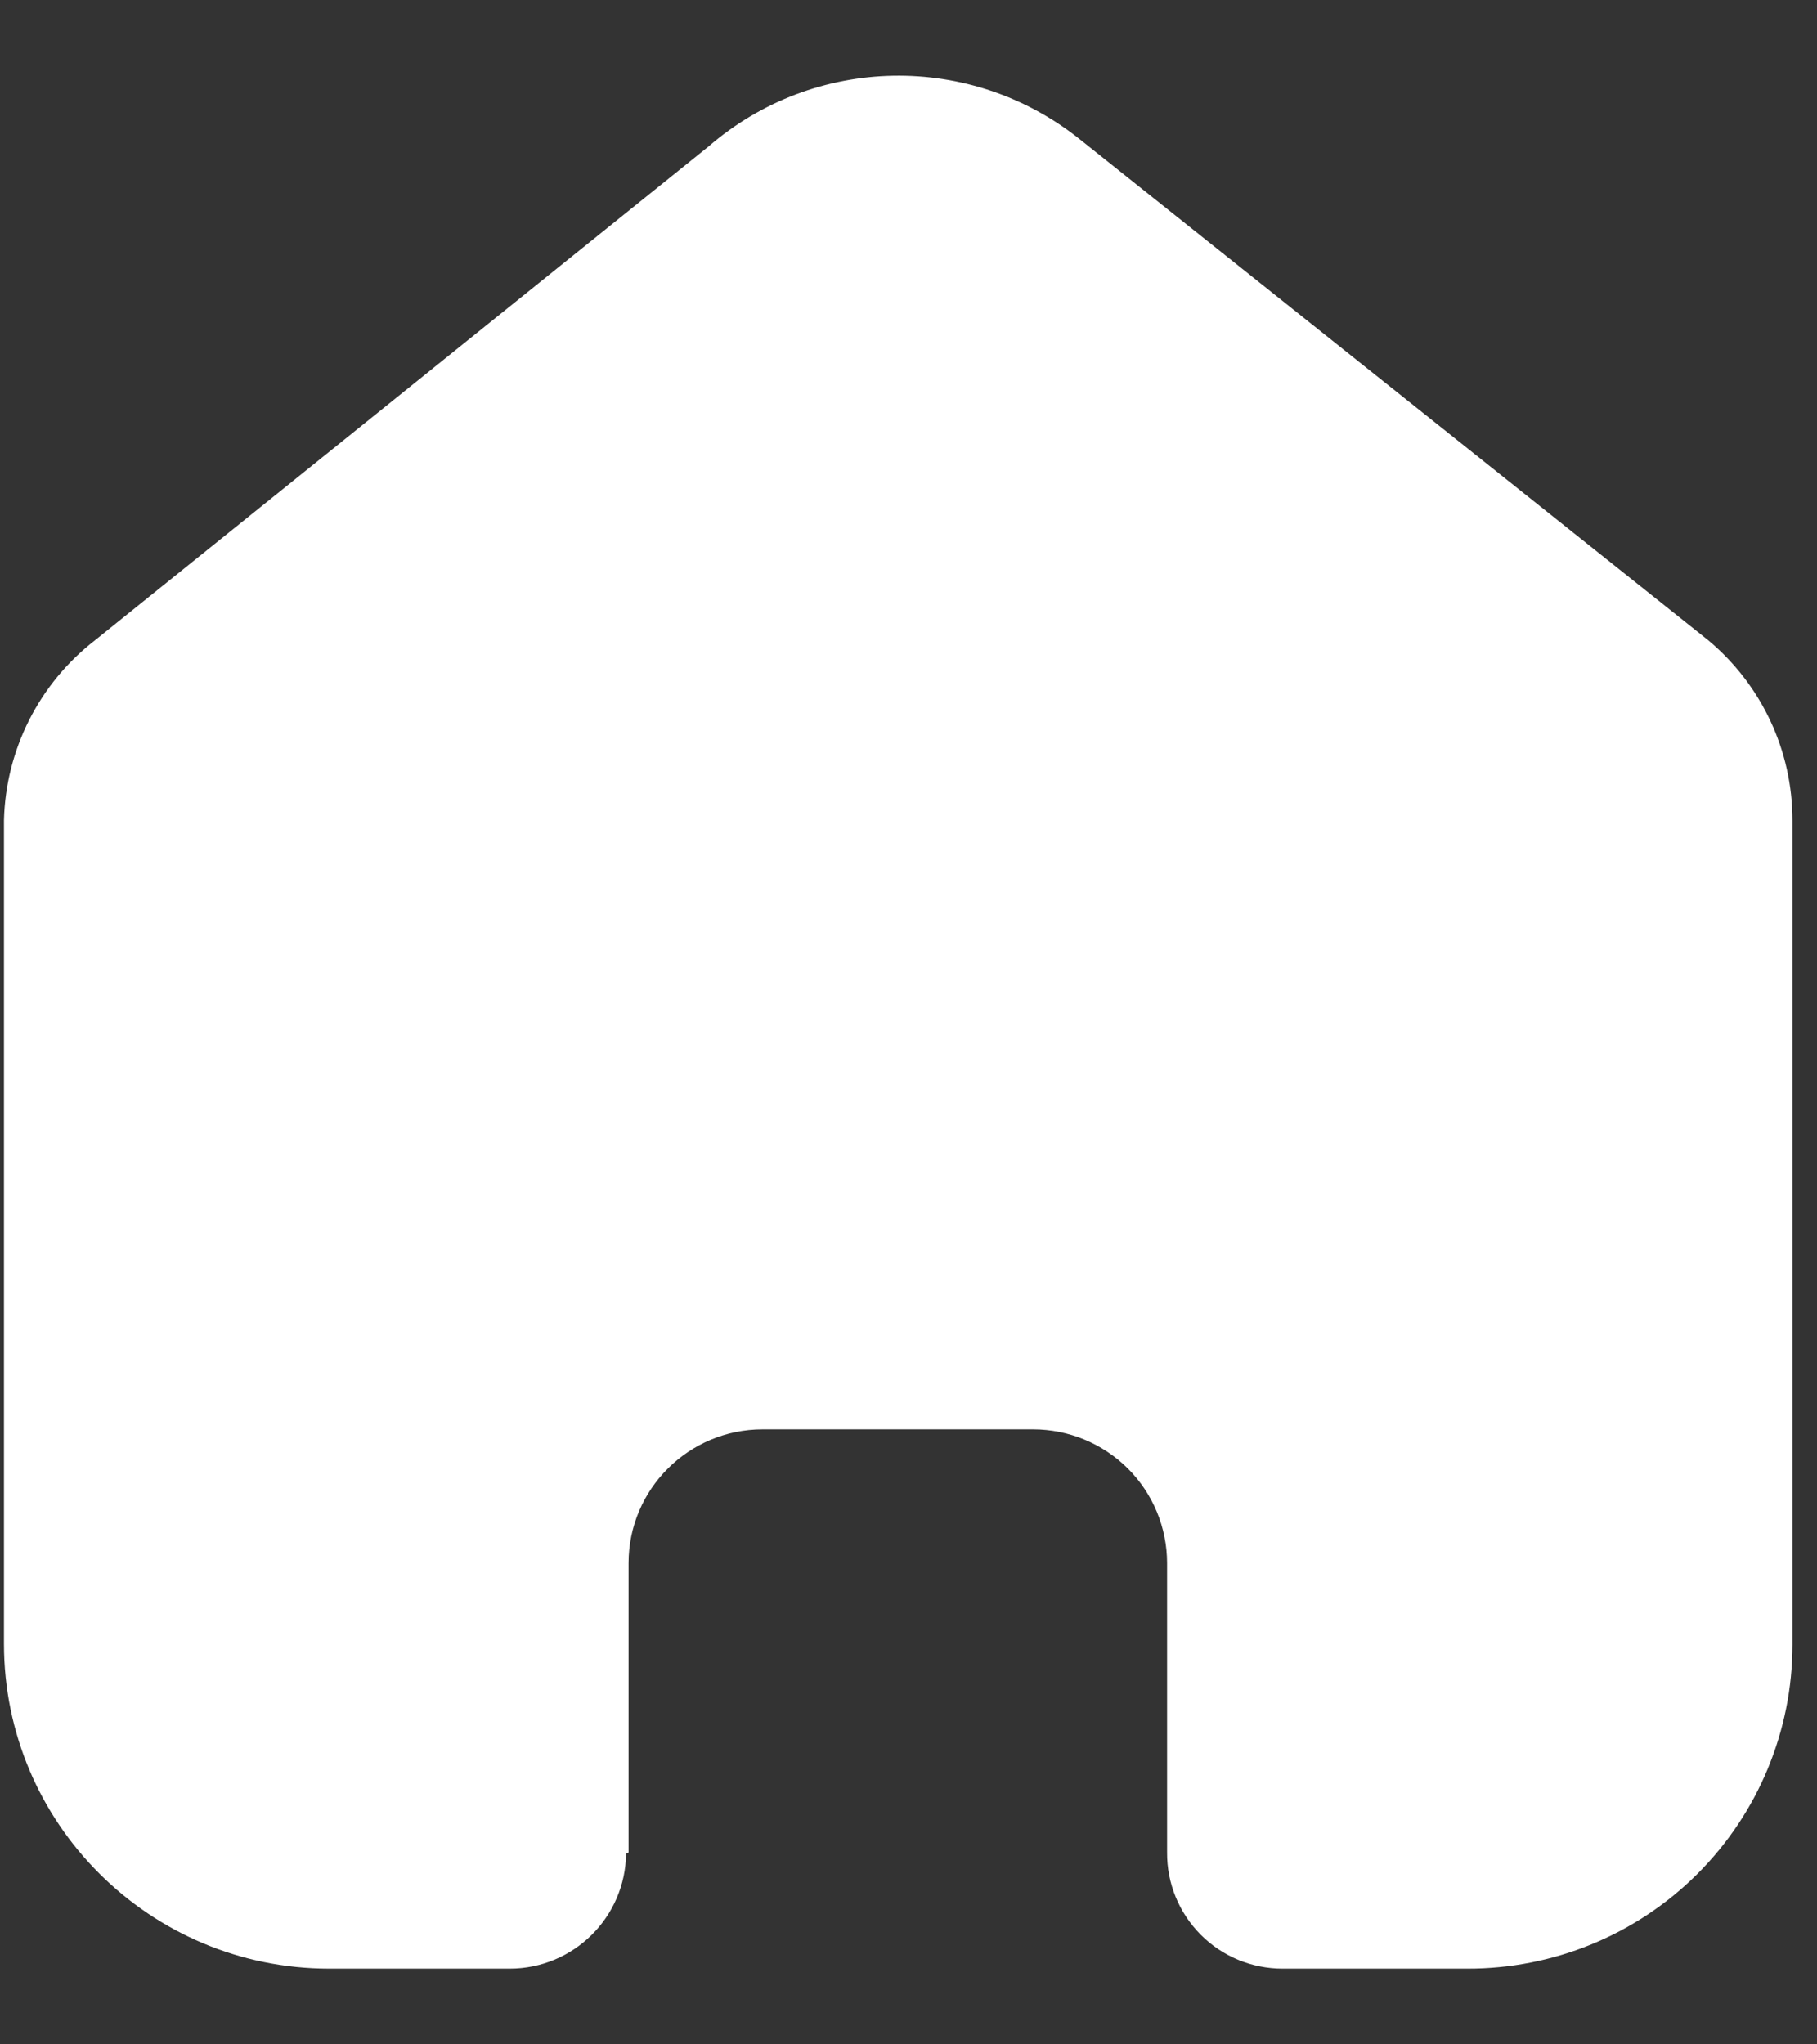 <svg data-v-23f1befa="" width="16" height="18" viewBox="0 0 16 18" fill="none" xmlns="http://www.w3.org/2000/svg" class="fill__icon hidden"><rect x="0" y="0" width="16" height="18" fill="#333333" stroke="none"/><path data-v-23f1befa="" d="M5.535 16.311V13.763C5.535 13.113 6.063 12.585 6.715 12.585H9.097C9.41 12.585 9.71 12.709 9.932 12.93C10.153 13.151 10.277 13.451 10.277 13.763V16.311C10.275 16.582 10.382 16.842 10.573 17.034C10.764 17.226 11.023 17.333 11.294 17.333H12.92C13.679 17.335 14.408 17.036 14.945 16.501C15.482 15.966 15.784 15.239 15.784 14.482V7.222C15.784 6.61 15.513 6.03 15.042 5.637L9.513 1.23C8.551 0.457 7.173 0.482 6.24 1.289L0.837 5.637C0.344 6.018 0.05 6.601 0.035 7.222V14.474C0.035 16.053 1.318 17.333 2.9 17.333H4.488C5.051 17.333 5.508 16.88 5.513 16.319L5.535 16.311Z" fill="white"></path></svg>